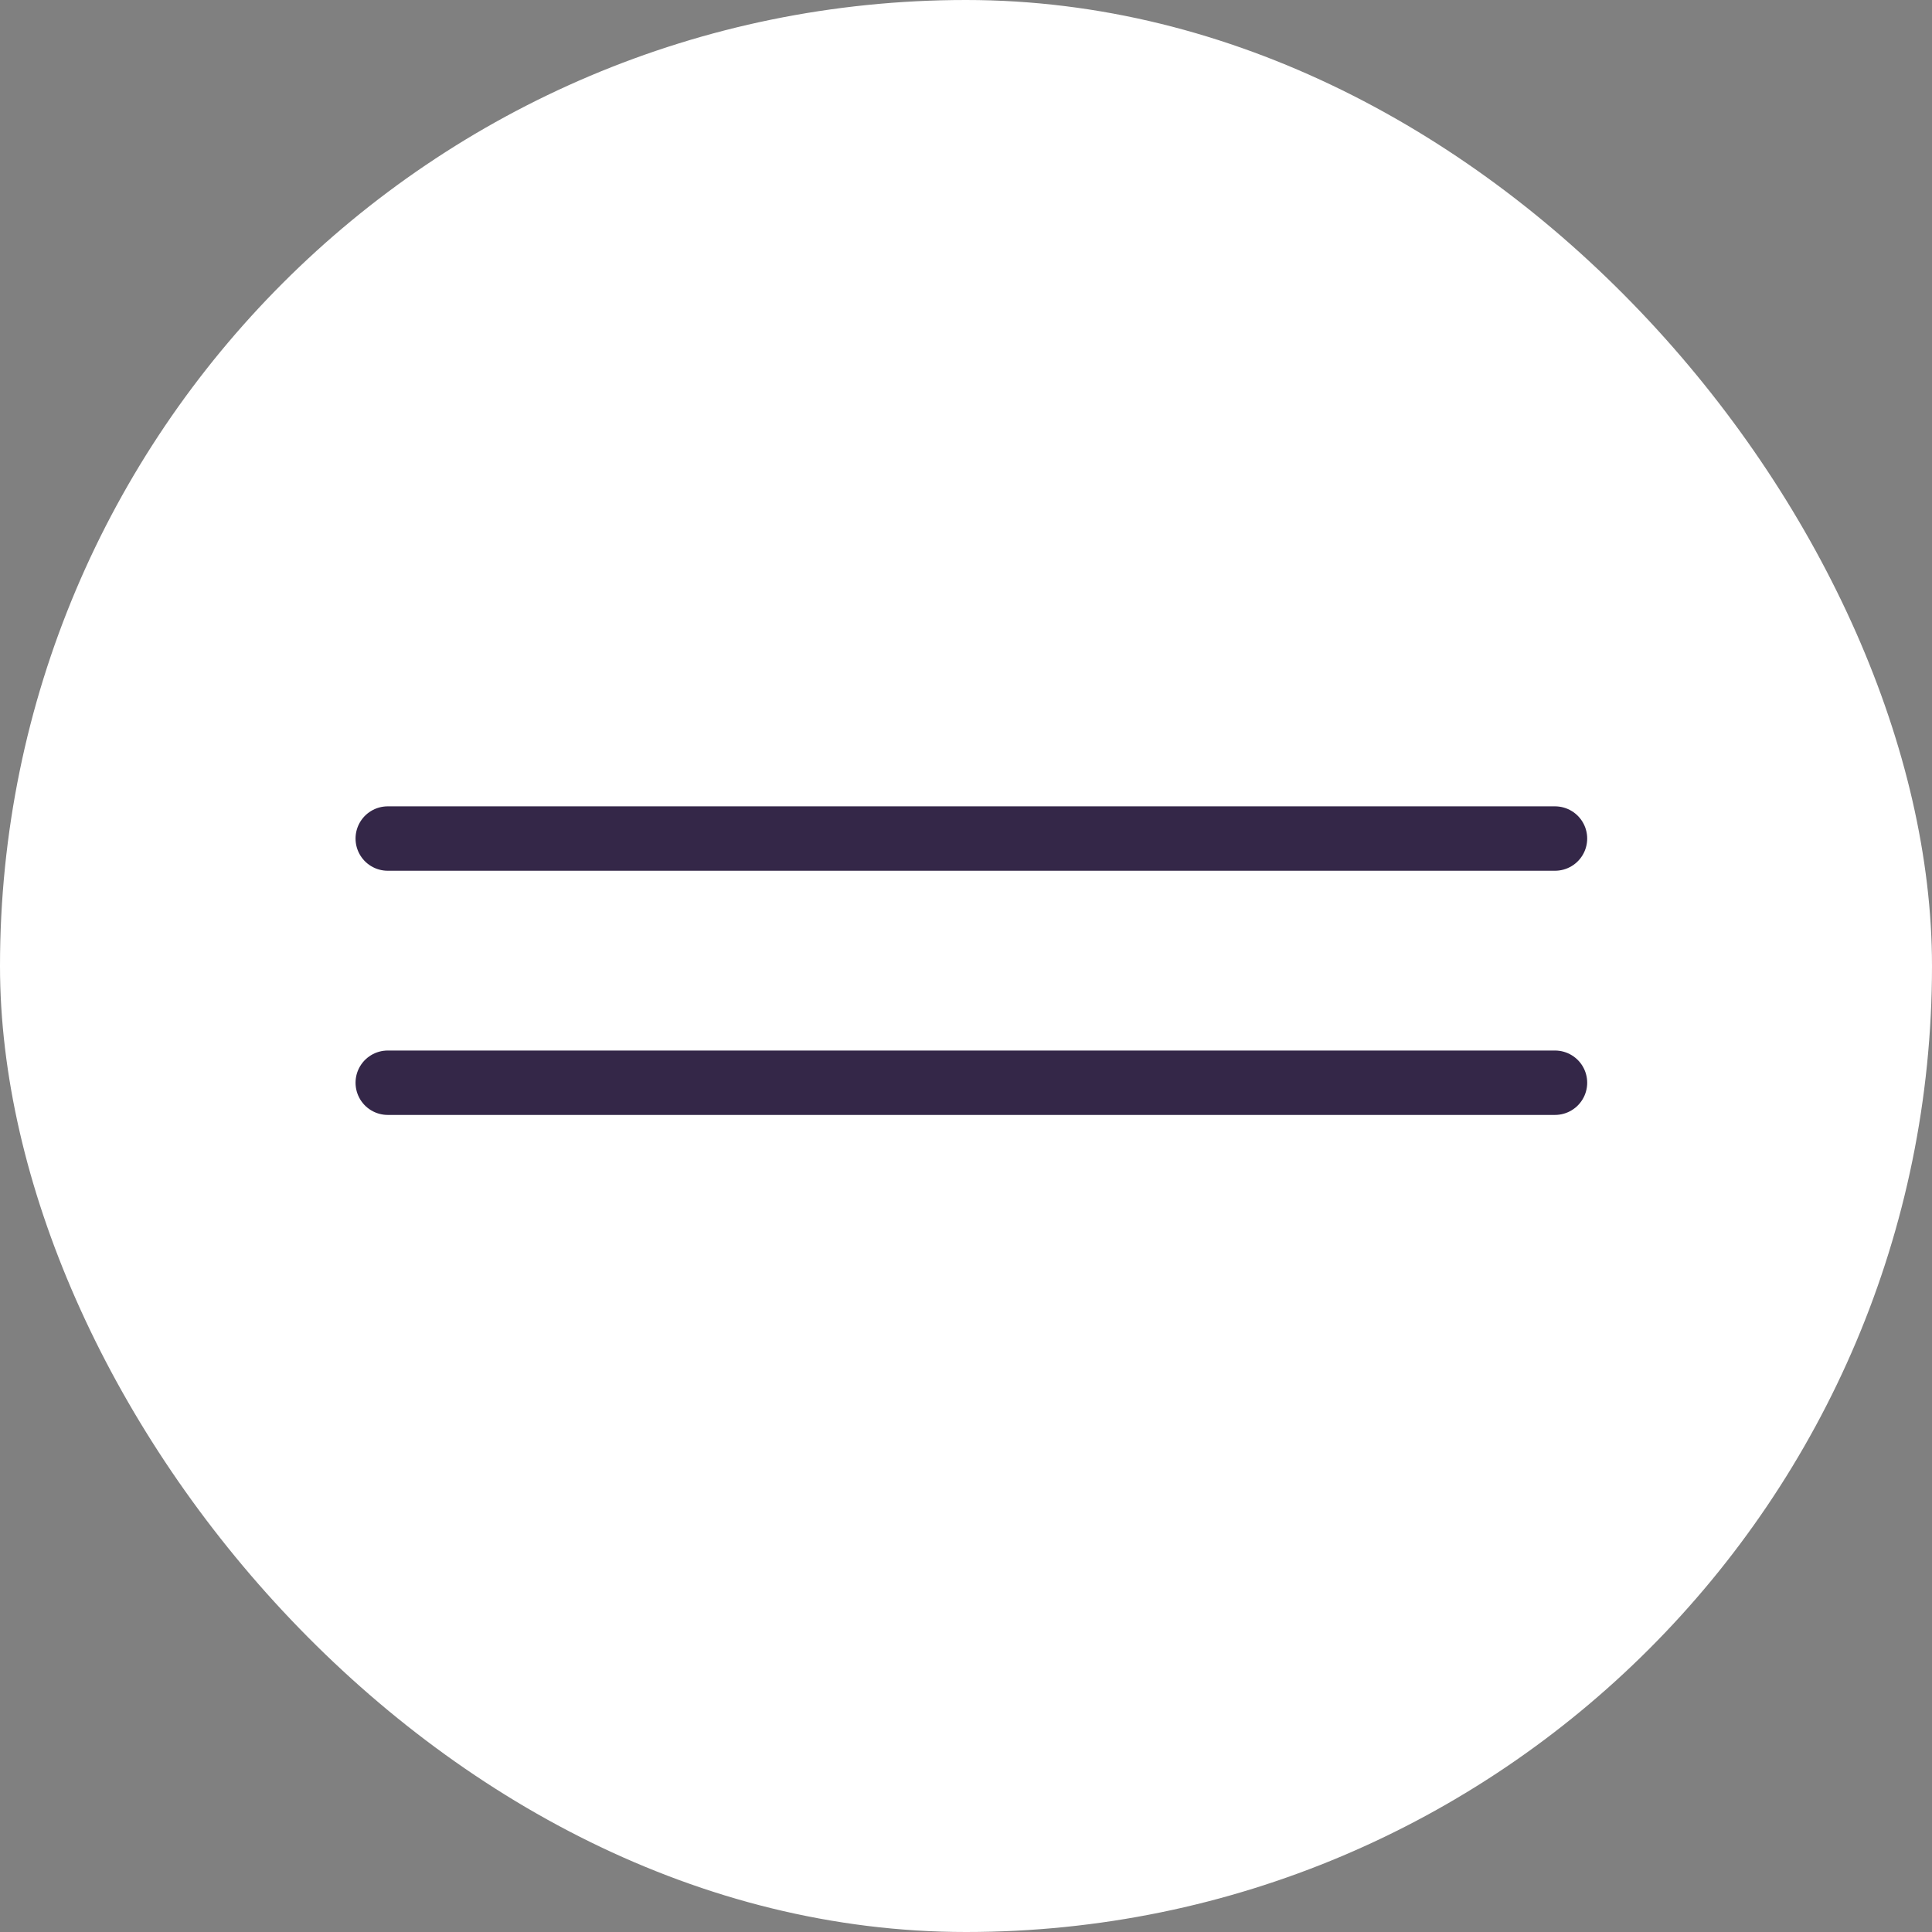 <?xml version="1.0" encoding="UTF-8"?> <svg xmlns="http://www.w3.org/2000/svg" width="180" height="180" viewBox="0 0 180 180" fill="none"><rect x="0" y="0" width="180" height="180" fill="#808080" stroke="none"/> <rect width="180" height="180" rx="90" fill="white"></rect> <path d="M36.125 100.875H144.875M36.125 78.125H144.875" stroke="#342748" stroke-width="6" stroke-linecap="round" stroke-linejoin="round"></path> </svg> 